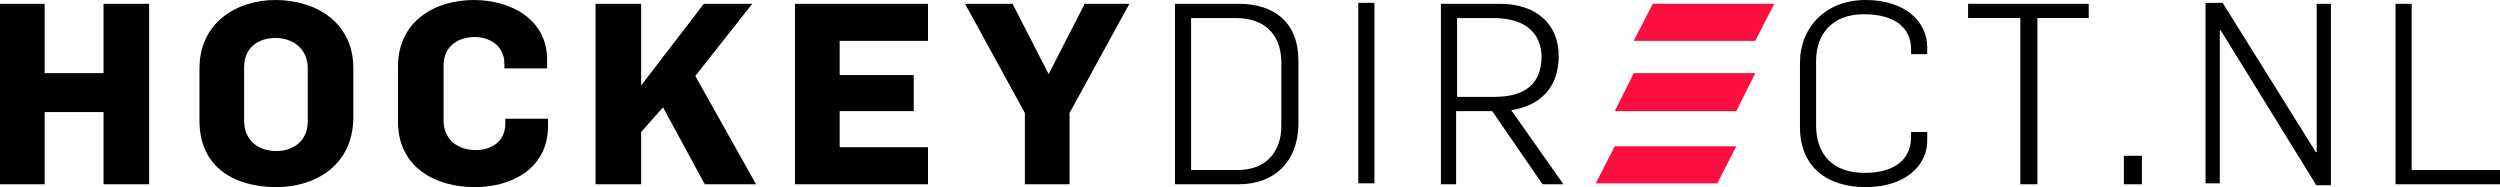 <svg xmlns="http://www.w3.org/2000/svg" height="19.7" width="263.2" id="svg2408" xml:space="preserve" y="0" x="0" version="1.1"><style id="style2346" type="text/css">.st0{fill:#fc0f40}</style><g transform="translate(-38.3 -33.1)" id="Layer_1"><g id="g2361"><path id="path2349" d="M49.2 52.5v-7.6H43v7.6h-4.7v-19H43v7.3h6.2v-7.3H54v19z"/><path id="path2351" d="M67.4 52.8c-4.3 0-8.1-2-8.1-7v-5.5c0-4.8 3.9-7.2 8-7.2 4.2 0 8.2 2.3 8.2 7.2v5.3c-.1 5-4.1 7.2-8.1 7.2zm-.1-15.7c-1.7 0-3.3.9-3.3 3.1v5.6c0 2 1.4 3.2 3.4 3.2 1.7 0 3.3-1 3.3-3.1v-5.6c0-2.1-1.6-3.2-3.4-3.2z"/><path id="path2353" d="M88.3 52.8c-4.2 0-8.1-2.1-8.1-6.9v-5.8c0-4.7 3.8-7 8-7 3.7 0 7.7 1.9 7.7 6.3v.9h-4.5v-.5c0-2-1.7-2.8-3.1-2.8-1.7 0-3.3.9-3.3 3v5.8c0 1.9 1.4 3.1 3.4 3.1 1.5 0 3.1-.8 3.1-2.8v-.5H96v.9c-.1 4.5-4 6.3-7.7 6.3z"/><path id="path2355" d="M112.5 52.5l-4.4-8.1-2.3 2.6v5.5H101v-19h4.8v8.6l6.6-8.6h5.1l-6 7.6 6.4 11.4z"/><path id="path2357" d="M122 52.5v-19h14v3.9h-9.3V41h7.8v3.8h-7.8v3.8h9.3v3.9z"/><path id="path2359" d="M150.9 45v7.5h-4.7V45l-6.3-11.5h5l3.8 7.4 3.8-7.4h4.7z"/></g><g id="g2369"><path id="path2363" d="M261.9 52.5v-3h1.9v3z"/><path id="path2365" d="M282.1 52.5l-10-16.2h-.1v16.1h-1.5v-19h1.8l9.8 15.7h.1V33.5h1.5v19.1h-1.6z"/><path id="path2367" d="M290.5 52.5v-19h1.7V51h9.3v1.5z"/></g><g id="g2377"><path id="polygon2371" class="st0" d="M223.1 37.4h-12.8l2-3.9h12.8z"/><path id="polygon2373" class="st0" d="M219.1 52.4h-12.8l2-3.9h12.8z"/><path id="polygon2375" class="st0" d="M221.1 44.8h-12.8l2-4h12.8z"/></g><g id="g2403"><g id="g2387"><g id="g2381"><path id="path2379" d="M168.7 52.5H162v-19h6.7c3.8 0 6.3 2 6.3 6v6.8c-.1 3.8-2.5 6.2-6.3 6.2zm4.5-12.8c0-2.6-1.4-4.7-4.8-4.7h-4.7v16h4.9c3.4 0 4.6-2.4 4.6-4.6z"/></g><g id="g2385"><path id="path2383" d="M200.7 52.5l-5.3-7.7h-3.8v7.7H190v-19h6.2c3.8 0 6.2 2.1 6.2 5.5 0 3.2-1.8 5.2-5 5.7l5.5 7.8zM195.5 35h-3.8v8.3h3.9c3.3 0 5-1.4 5-4.3-.1-2.6-1.9-4-5.1-4z"/></g></g><g id="g2397"><g id="g2391"><path id="path2389" d="M234.7 52.8c-4 0-6.9-2.1-6.9-6.3v-6.8c0-3.7 2.7-6.6 6.9-6.6 4.1 0 6.5 2.2 6.5 5v.7h-1.7v-.5c0-2.2-1.6-3.7-5-3.7-3.3 0-5 2.1-5 4.9v6.8c0 3.1 1.8 5 5.1 5 3.4 0 4.9-1.6 4.9-3.8V47h1.7v.7c.1 2.9-2.4 5.1-6.5 5.1z"/></g><g id="g2395"><path id="path2393" d="M252.8 35v17.5H251V35h-5.5v-1.5h12.7V35z"/></g></g><g id="g2401"><path id="rect2399" d="M181.3 33.4h1.7v19h-1.7z"/></g></g><path id="rect2405" fill="none" d="M-8.3 7.6h356v69.2h-356z"/></g></svg>
